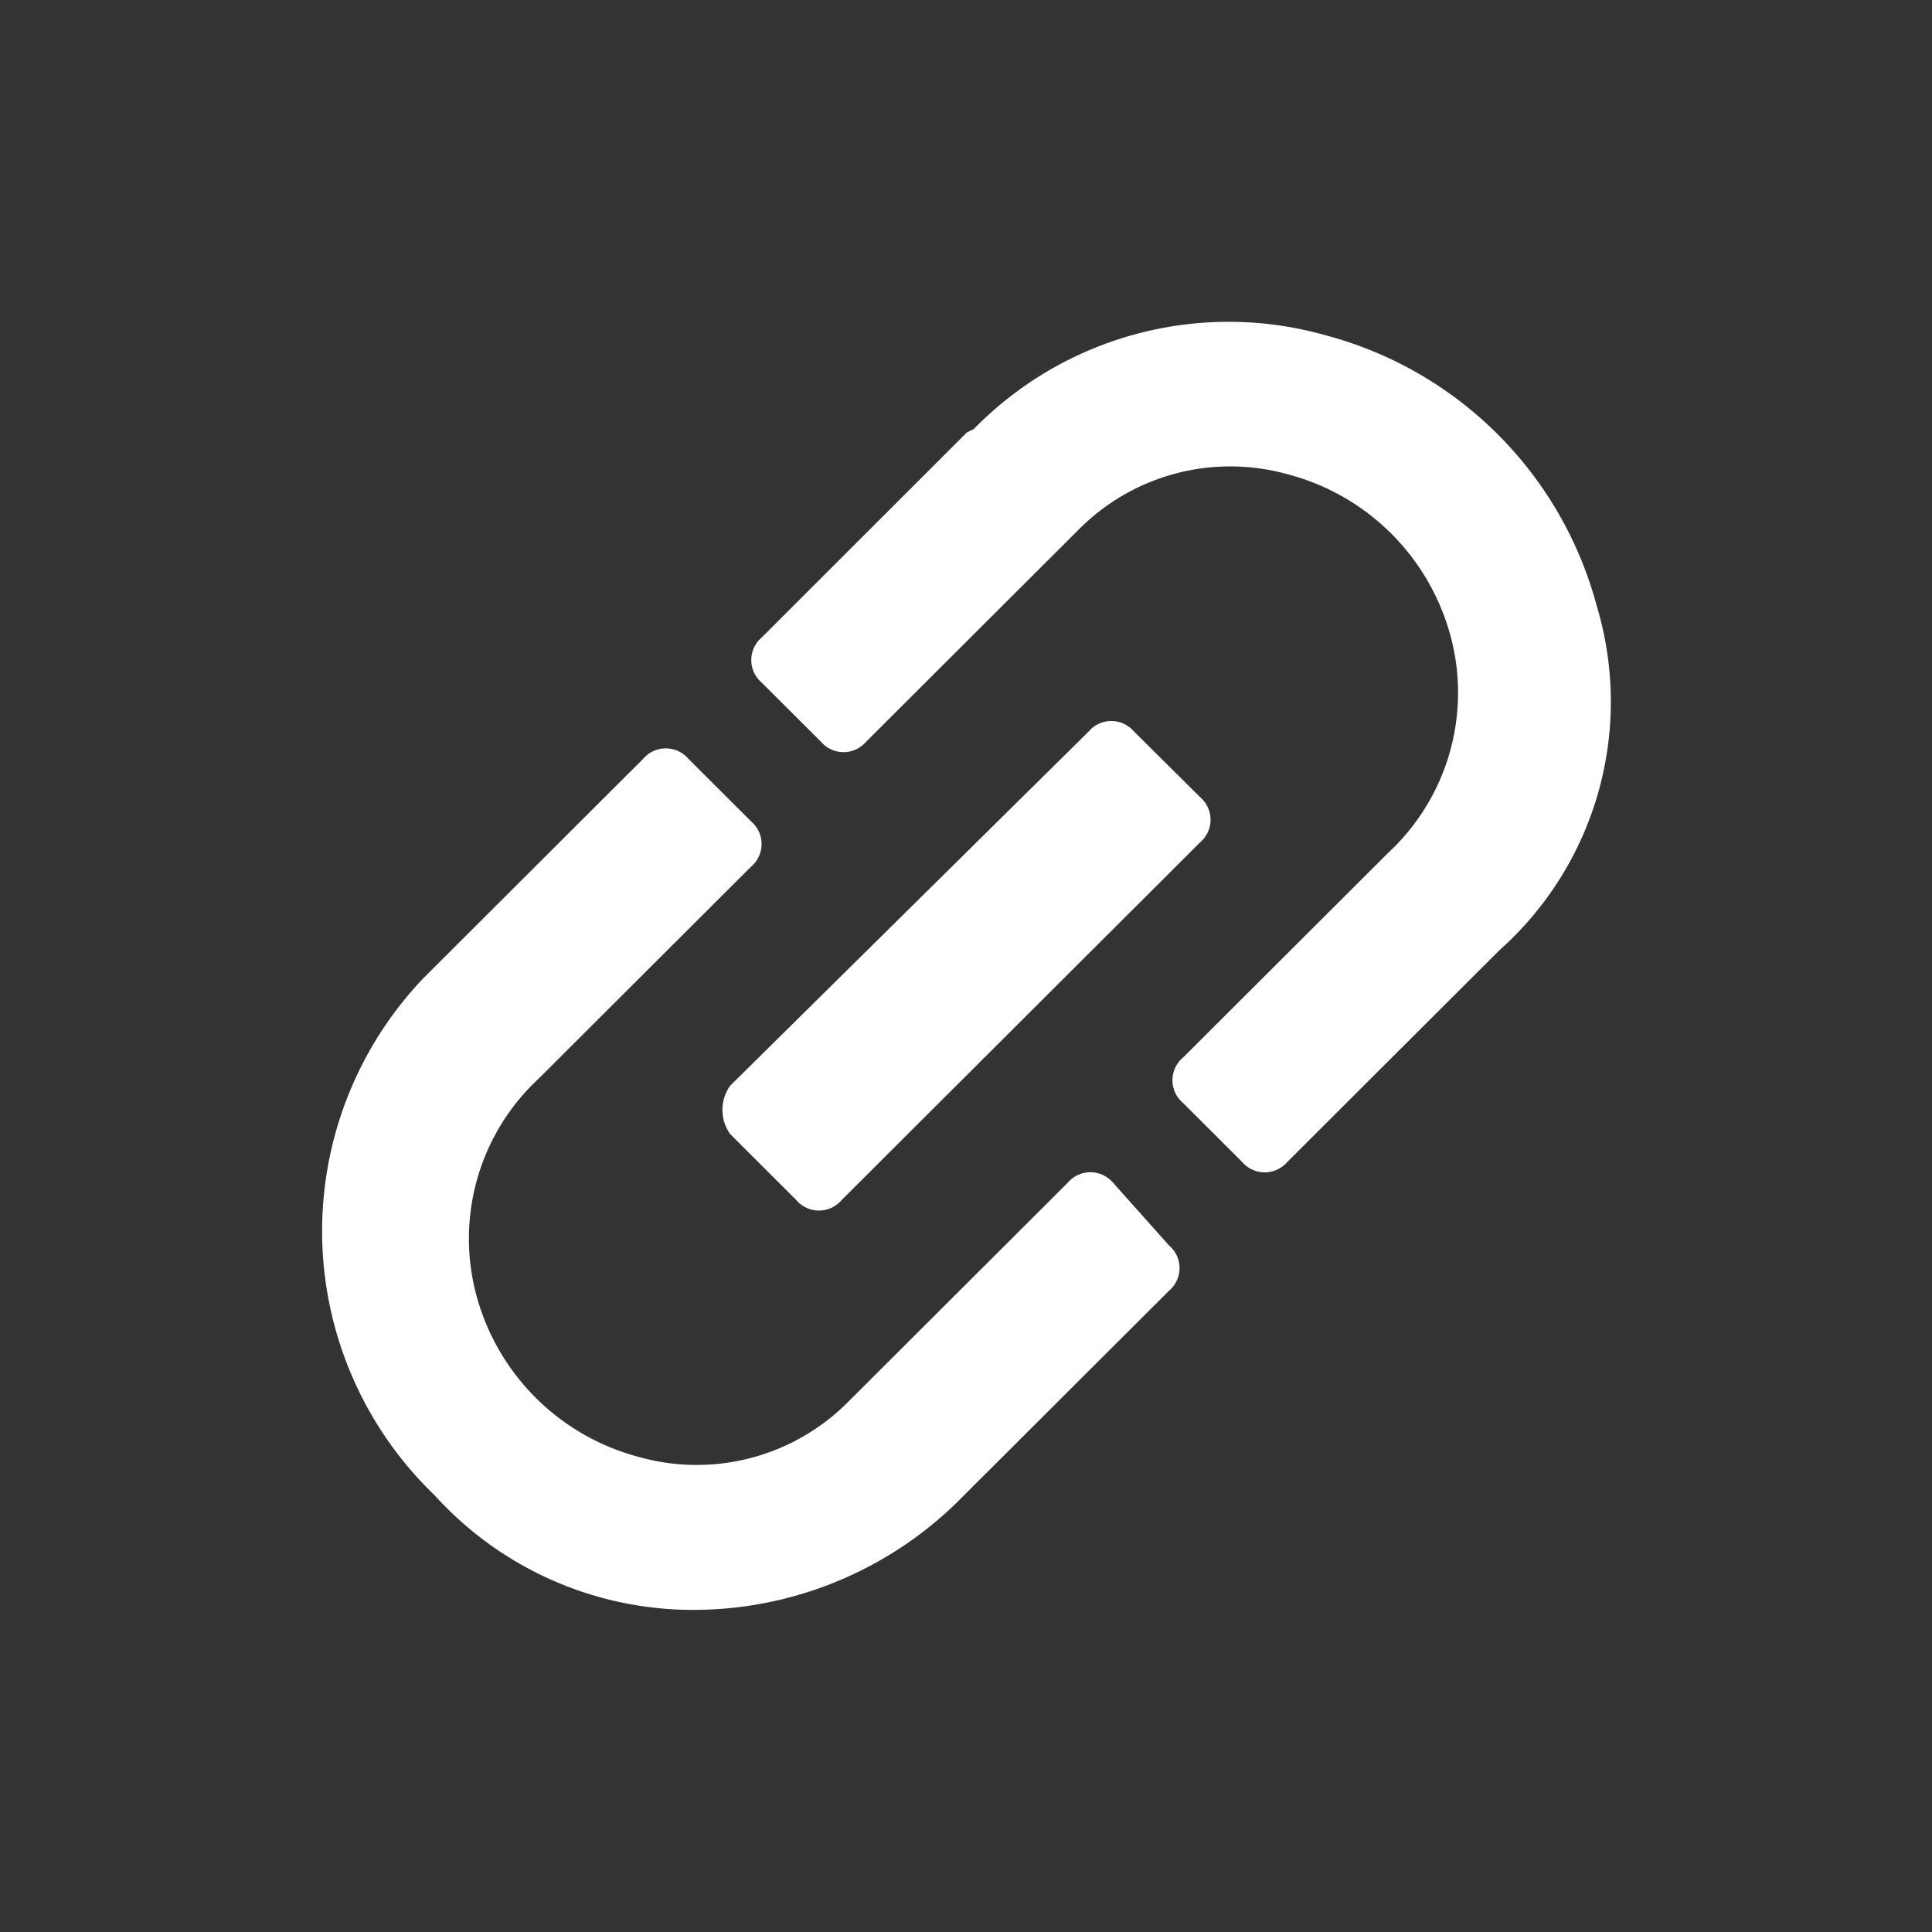 <svg id="Website_Link_Icon" xmlns="http://www.w3.org/2000/svg" xmlns:xlink="http://www.w3.org/1999/xlink" width="18" height="18" viewBox="0 0 18 18">
  <rect x="0" y="0" width="18" height="18" fill="#333333" stroke="none"/>
  <defs>
    <clipPath id="clip-path">
      <rect id="Rectangle_47791" data-name="Rectangle 47791" width="18" height="18" fill="#fff"/>
    </clipPath>
  </defs>
  <g id="Website_Link_Icon-2" data-name="Website_Link_Icon" clip-path="url(#clip-path)">
    <g id="design_system_icons-31" data-name="design system icons-31" transform="translate(3 3)">
      <path id="Path_169366" data-name="Path 169366" d="M23.048,26.851l.616.615a.277.277,0,0,0,.422,0l3.34-3.333a.276.276,0,0,0,0-.421L26.81,23.1a.277.277,0,0,0-.422,0l-3.34,3.3A.388.388,0,0,0,23.048,26.851Z" transform="translate(-19.245 -19.285)" fill="#fff"/>
      <path id="Path_169367" data-name="Path 169367" d="M18.843,27.845a.277.277,0,0,0-.422,0l-2.043,2.039a1.988,1.988,0,0,1-1.946.518,2.13,2.13,0,0,1-1.524-1.521,2.034,2.034,0,0,1,.584-2.006L15.471,24.9a.276.276,0,0,0,0-.421l-.584-.583a.277.277,0,0,0-.422,0l-2.043,2.039h0a3.414,3.414,0,0,0,.1,4.822,3.248,3.248,0,0,0,2.4,1.068,3.515,3.515,0,0,0,2.465-1l1.978-1.974a.276.276,0,0,0,0-.421Z" transform="translate(-11.473 -19.826)" fill="#fff"/>
      <path id="Path_169368" data-name="Path 169368" d="M31.68,14.167a3.559,3.559,0,0,0-2.529-2.524,3.32,3.32,0,0,0-3.275.874l-.065.032L23.9,14.459a.276.276,0,0,0,0,.421l.551.55a.277.277,0,0,0,.422,0l1.978-1.974a1.988,1.988,0,0,1,1.946-.518,2.13,2.13,0,0,1,1.524,1.521,2.034,2.034,0,0,1-.584,2.006l-1.913,1.909a.276.276,0,0,0,0,.421l.551.55a.277.277,0,0,0,.422,0l1.978-1.974A3.1,3.1,0,0,0,31.68,14.167Z" transform="translate(-19.803 -11.52)" fill="#fff"/>
    </g>
  </g>
</svg>

